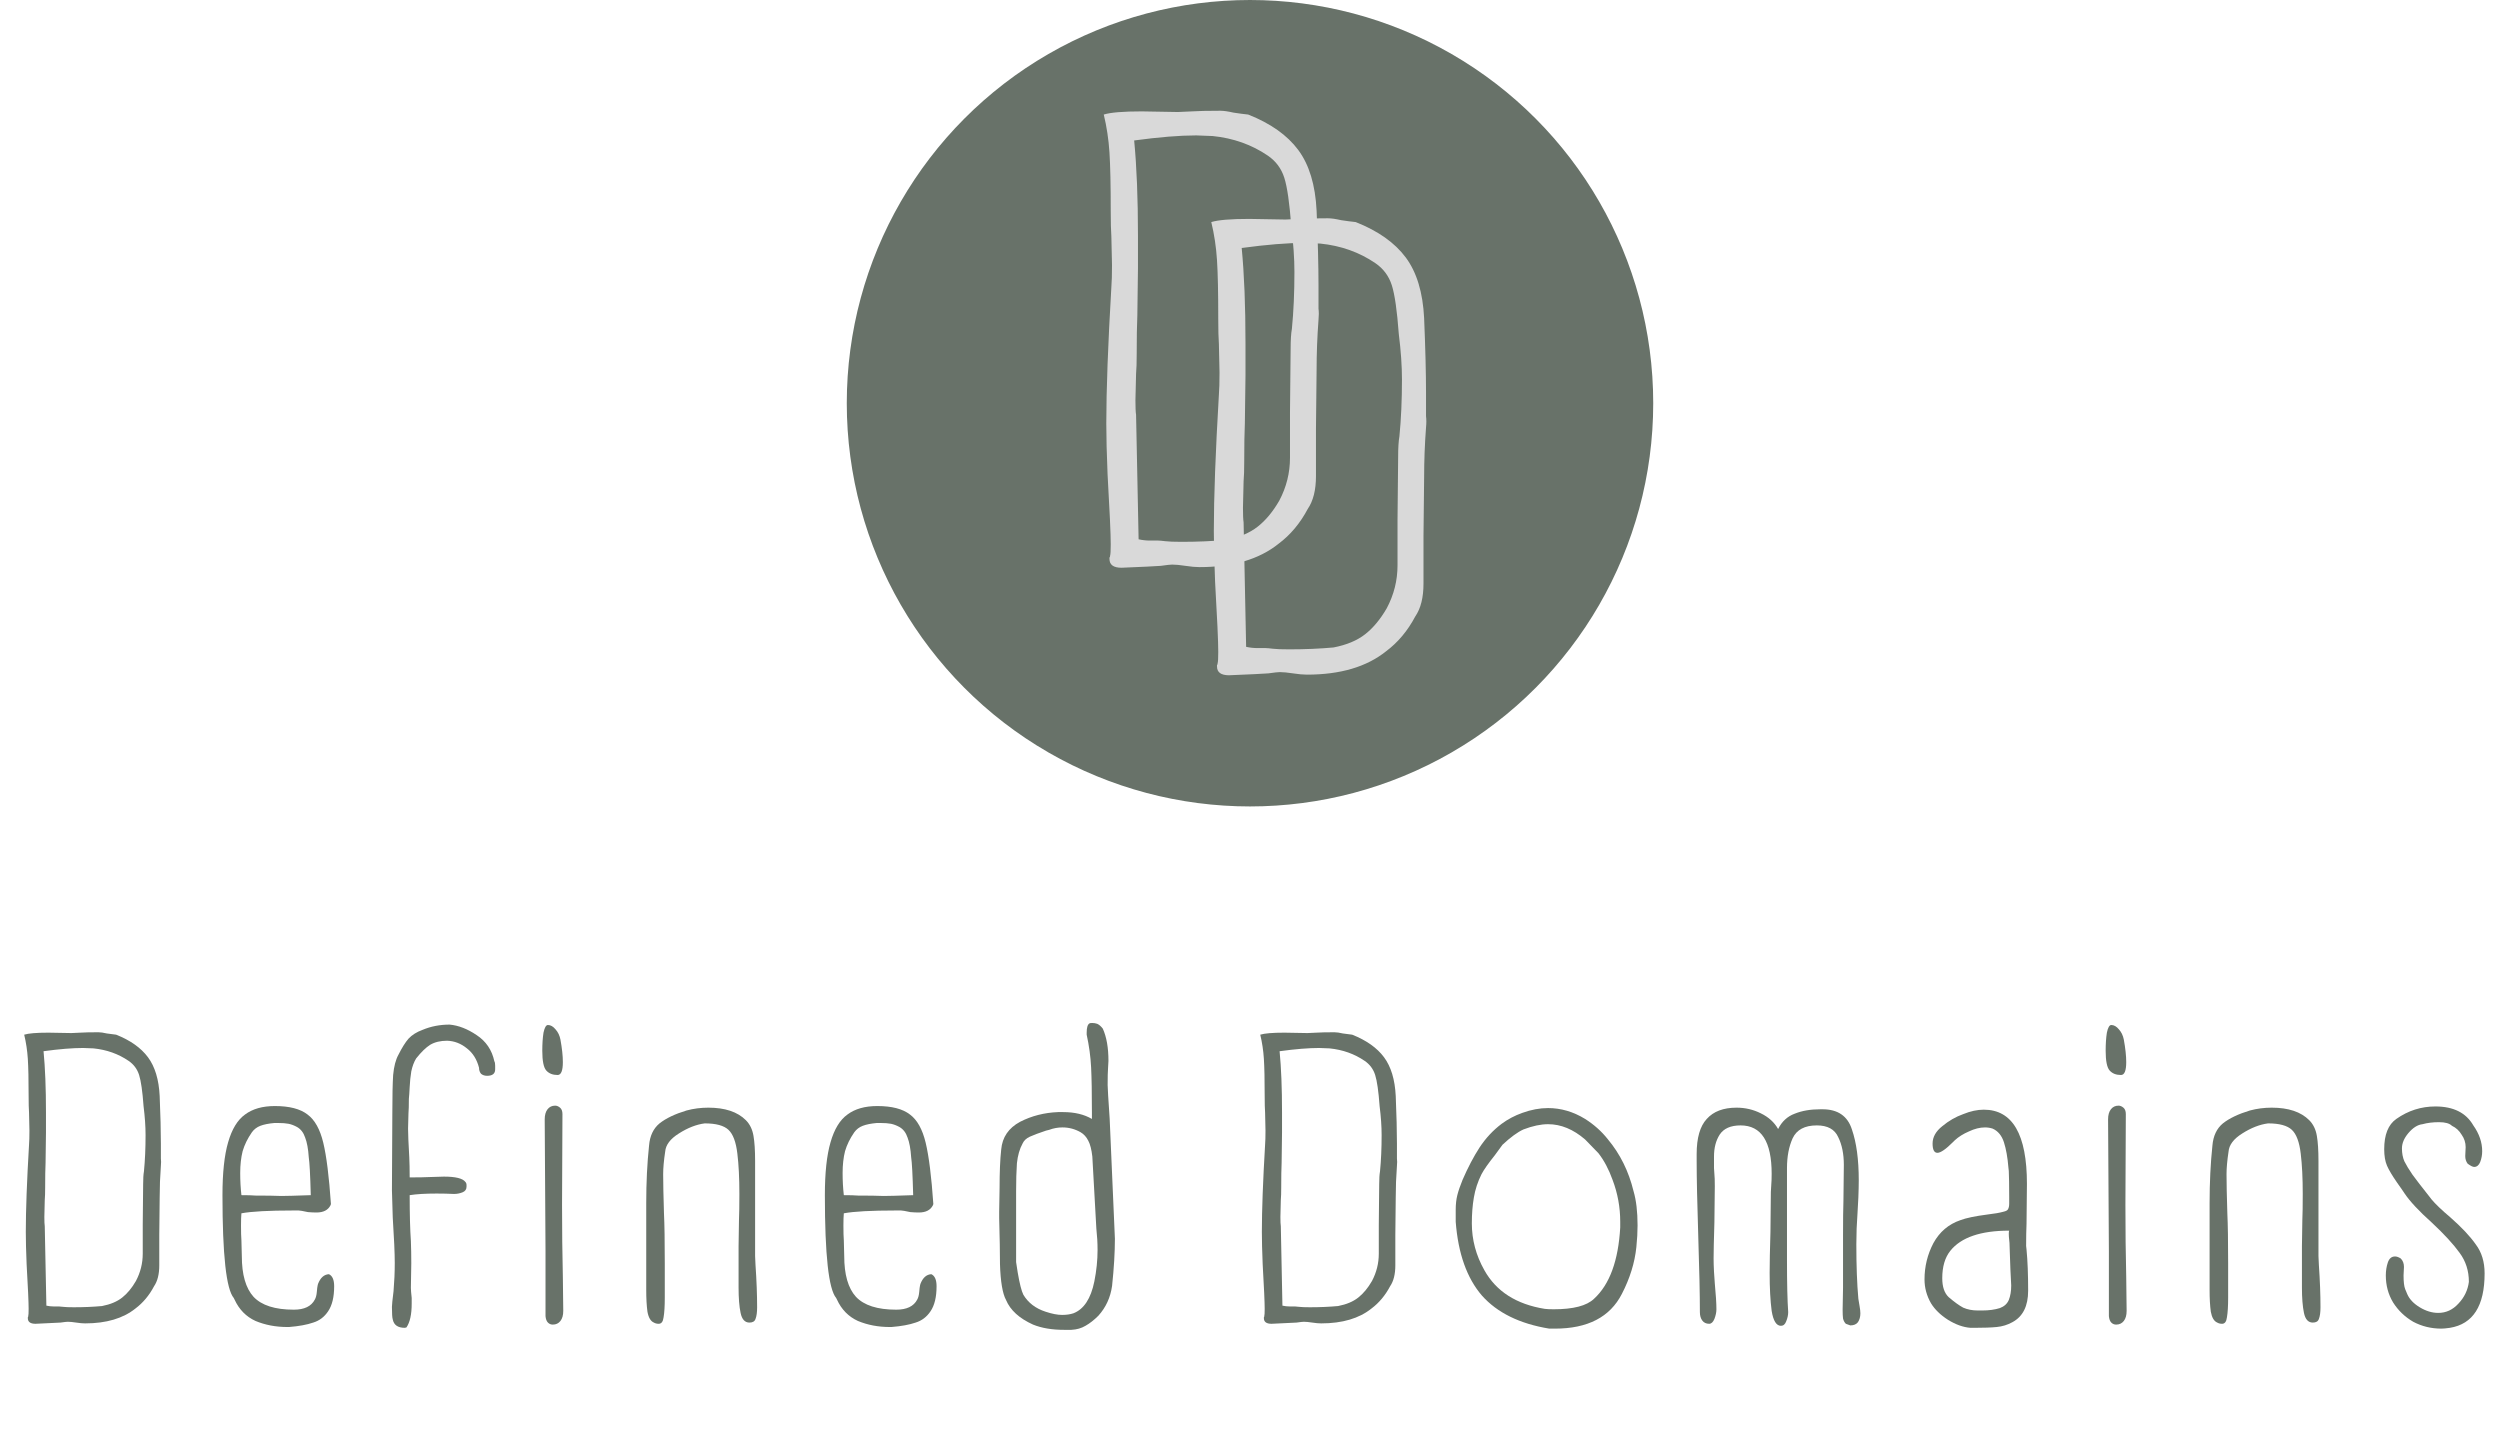 <svg width="310" height="178" viewBox="0 0 310 178" fill="none" xmlns="http://www.w3.org/2000/svg">
    <path d="M19.75 156.9C19.75 158 19.533 158.867 19.1 159.5C18.5 160.633 17.733 161.55 16.8 162.25C15.267 163.483 13.183 164.1 10.55 164.1C10.25 164.1 9.883 164.067 9.45 164C9.017 163.933 8.667 163.9 8.4 163.9C8.267 163.9 7.967 163.933 7.5 164C7.067 164.033 6.033 164.083 4.4 164.15C3.767 164.15 3.45 163.917 3.45 163.45C3.45 163.383 3.45 163.35 3.45 163.35C3.483 163.317 3.5 163.267 3.5 163.2C3.533 163.1 3.55 162.8 3.55 162.3C3.55 161.5 3.467 159.65 3.3 156.75C3.233 155.15 3.2 153.817 3.2 152.75C3.2 150.083 3.333 146.483 3.6 141.95C3.633 141.55 3.65 140.967 3.65 140.2L3.6 137.95C3.567 137.483 3.55 136.817 3.55 135.95C3.55 133.883 3.517 132.333 3.45 131.3C3.383 130.267 3.233 129.267 3 128.3C3.533 128.133 4.533 128.05 6 128.05L8.85 128.1L9.95 128.05C10.45 128.017 11.2 128 12.2 128C12.467 128 12.817 128.05 13.25 128.15C13.683 128.217 14.067 128.267 14.4 128.3C16.167 129 17.483 129.933 18.35 131.1C19.217 132.267 19.7 133.867 19.8 135.9C19.9 138.3 19.95 140.267 19.95 141.8V142.95C19.95 143.15 19.95 143.383 19.95 143.65C19.983 143.917 19.983 144.217 19.95 144.55C19.85 145.883 19.8 147.2 19.8 148.5L19.75 153.15V156.9ZM10.3 129.95C9 129.95 7.367 130.083 5.4 130.35C5.6 132.417 5.7 134.933 5.7 137.9V140.45L5.65 144.2C5.617 144.933 5.6 145.95 5.6 147.25C5.6 147.917 5.583 148.433 5.55 148.8L5.5 150.9C5.5 151.467 5.517 151.85 5.55 152.05L5.75 161.9C6.05 161.967 6.35 162 6.65 162C6.983 162 7.2 162 7.3 162C7.4 162 7.583 162.017 7.85 162.05C8.117 162.083 8.55 162.1 9.15 162.1C10.383 162.1 11.55 162.05 12.65 161.95C13.683 161.75 14.517 161.4 15.15 160.9C15.783 160.4 16.35 159.717 16.85 158.85C17.417 157.783 17.7 156.65 17.7 155.45V151.85L17.75 146.85C17.75 146.15 17.783 145.617 17.85 145.25C17.983 143.883 18.05 142.383 18.05 140.75C18.05 139.683 17.967 138.483 17.8 137.15C17.667 135.317 17.483 134.033 17.25 133.3C17.017 132.567 16.583 131.983 15.95 131.55C14.683 130.683 13.233 130.167 11.6 130L10.3 129.95Z" fill="#687269"/>
    <path d="M40.786 158C41.22 158.2 41.436 158.7 41.436 159.5C41.436 160.833 41.186 161.867 40.686 162.6C40.22 163.3 39.603 163.767 38.836 164C38.07 164.267 37.07 164.45 35.836 164.55H35.636C34.203 164.55 32.886 164.3 31.686 163.8C30.52 163.267 29.653 162.383 29.086 161.15L28.986 160.95C28.053 159.85 27.586 155.6 27.586 148.2C27.586 145.433 27.82 143.25 28.286 141.65C28.753 140.017 29.453 138.867 30.386 138.2C31.32 137.5 32.553 137.15 34.086 137.15C35.886 137.15 37.236 137.5 38.136 138.2C39.036 138.867 39.686 140.033 40.086 141.7C40.486 143.367 40.803 145.9 41.036 149.3L40.986 149.45C40.686 150.05 40.103 150.35 39.236 150.35C38.903 150.35 38.553 150.333 38.186 150.3C37.82 150.233 37.57 150.183 37.436 150.15L37.036 150.1H36.336C33.336 150.1 31.203 150.217 29.936 150.45C29.903 150.817 29.886 151.317 29.886 151.95C29.886 152.783 29.903 153.4 29.936 153.8L29.986 155.75C29.986 158.05 30.47 159.733 31.436 160.8C32.436 161.867 34.103 162.4 36.436 162.4C37.736 162.4 38.603 161.983 39.036 161.15C39.17 160.917 39.253 160.6 39.286 160.2C39.32 159.8 39.353 159.533 39.386 159.4L39.436 159.2C39.736 158.433 40.186 158.033 40.786 158ZM31.236 140.4C30.703 141.167 30.32 141.95 30.086 142.75C29.886 143.55 29.786 144.45 29.786 145.45C29.786 146.417 29.836 147.333 29.936 148.2C30.703 148.2 31.286 148.217 31.686 148.25C33.02 148.25 34.086 148.267 34.886 148.3C35.453 148.3 36.67 148.267 38.536 148.2C38.47 145.7 38.386 144.133 38.286 143.5C38.22 142.467 38.07 141.65 37.836 141.05C37.636 140.45 37.303 140.017 36.836 139.75C36.47 139.55 36.12 139.417 35.786 139.35C35.453 139.283 35.003 139.25 34.436 139.25H34.036C33.303 139.317 32.72 139.433 32.286 139.6C31.853 139.767 31.503 140.033 31.236 140.4Z" fill="#687269"/>
    <path d="M61.3 131.6C61.367 131.7 61.4 131.883 61.4 132.15C61.4 132.417 61.4 132.567 61.4 132.6C61.4 133.133 61.067 133.4 60.4 133.4C60.1 133.4 59.85 133.317 59.65 133.15C59.484 132.95 59.4 132.7 59.4 132.4C59.134 131.367 58.634 130.567 57.9 130C57.167 129.4 56.35 129.083 55.45 129.05C54.617 129.05 53.917 129.217 53.35 129.55C52.817 129.883 52.234 130.45 51.6 131.25C51.334 131.683 51.134 132.217 51 132.85C50.9 133.45 50.834 134.1 50.8 134.8C50.767 135.467 50.734 135.95 50.7 136.25C50.7 137.083 50.684 137.683 50.65 138.05L50.6 139.95C50.6 140.583 50.65 141.767 50.75 143.5C50.784 144.167 50.8 145 50.8 146C51.867 146 52.734 145.983 53.4 145.95L55.05 145.9C56.484 145.9 57.367 146.117 57.7 146.55C57.8 146.65 57.85 146.783 57.85 146.95V147.15C57.85 147.483 57.684 147.717 57.35 147.85C57.017 147.983 56.667 148.05 56.3 148.05C55.6 148.017 54.884 148 54.15 148C52.75 148 51.634 148.067 50.8 148.2C50.8 150.567 50.85 152.467 50.95 153.9C50.984 154.733 51 155.65 51 156.65L50.95 159.7C50.95 159.933 50.984 160.35 51.05 160.95V161.65C51.05 162.983 50.834 163.967 50.4 164.6L50.2 164.65C49.334 164.65 48.834 164.3 48.7 163.6C48.634 163.4 48.6 162.883 48.6 162.05C48.6 161.817 48.667 161.167 48.8 160.1C48.9 158.933 48.95 157.767 48.95 156.6C48.95 155.433 48.867 153.55 48.7 150.95L48.6 147.6L48.65 138C48.65 135.9 48.684 134.333 48.75 133.3C48.85 132.233 49.067 131.4 49.4 130.8C49.834 129.933 50.25 129.267 50.65 128.8C51.084 128.333 51.667 127.967 52.4 127.7C53.434 127.267 54.55 127.05 55.75 127.05C56.85 127.15 57.967 127.583 59.1 128.35C60.267 129.117 61 130.2 61.3 131.6Z" fill="#687269"/>
    <path d="M69.144 133.3C68.544 133.3 68.078 133.117 67.744 132.75C67.411 132.383 67.244 131.567 67.244 130.3C67.244 129.433 67.294 128.683 67.394 128.05C67.528 127.417 67.711 127.1 67.944 127.1C68.278 127.1 68.594 127.283 68.894 127.65C69.194 127.983 69.394 128.4 69.494 128.9C69.694 130 69.794 130.933 69.794 131.7C69.794 132.767 69.578 133.3 69.144 133.3ZM67.544 138.8C67.544 138.267 67.661 137.85 67.894 137.55C68.127 137.25 68.444 137.1 68.844 137.1C69.044 137.1 69.244 137.183 69.444 137.35C69.644 137.517 69.744 137.783 69.744 138.15L69.694 149.4C69.694 152.567 69.728 155.55 69.794 158.35L69.844 162.55C69.844 163.083 69.728 163.5 69.494 163.8C69.261 164.1 68.944 164.25 68.544 164.25C68.311 164.25 68.111 164.167 67.944 164C67.778 163.833 67.677 163.567 67.644 163.2V155.15L67.544 138.8Z" fill="#687269"/>
    <path d="M93.633 155.75L93.683 156.85C93.816 158.783 93.883 160.533 93.883 162.1C93.883 162.733 93.816 163.217 93.683 163.55C93.583 163.85 93.333 164 92.933 164C92.366 164 91.999 163.6 91.833 162.8C91.666 162 91.583 160.95 91.583 159.65V154.55L91.633 151.3C91.666 150.567 91.683 149.483 91.683 148.05C91.683 146.083 91.6 144.417 91.433 143.05C91.266 141.617 90.9 140.633 90.333 140.1C89.766 139.567 88.783 139.3 87.383 139.3C86.35 139.433 85.283 139.85 84.183 140.55C83.116 141.217 82.549 141.967 82.483 142.8C82.316 143.9 82.233 144.833 82.233 145.6C82.233 146.7 82.266 148.317 82.333 150.45C82.4 151.817 82.433 153.883 82.433 156.65V160.9C82.433 161.967 82.383 162.783 82.283 163.35C82.216 163.883 82.016 164.15 81.683 164.15C81.45 164.15 81.249 164.1 81.083 164C80.683 163.833 80.416 163.383 80.283 162.65C80.183 161.917 80.133 161.017 80.133 159.95V149.2C80.133 146.633 80.249 144.25 80.483 142.05C80.583 140.85 81.016 139.933 81.783 139.3C82.583 138.667 83.7 138.133 85.133 137.7C85.999 137.467 86.9 137.35 87.833 137.35C89.9 137.35 91.45 137.867 92.483 138.9C92.983 139.4 93.299 140.05 93.433 140.85C93.566 141.617 93.633 142.65 93.633 143.95V155.75Z" fill="#687269"/>
    <path d="M115.484 158C115.917 158.2 116.134 158.7 116.134 159.5C116.134 160.833 115.884 161.867 115.384 162.6C114.917 163.3 114.3 163.767 113.534 164C112.767 164.267 111.767 164.45 110.534 164.55H110.334C108.9 164.55 107.584 164.3 106.384 163.8C105.217 163.267 104.35 162.383 103.784 161.15L103.684 160.95C102.75 159.85 102.284 155.6 102.284 148.2C102.284 145.433 102.517 143.25 102.984 141.65C103.45 140.017 104.15 138.867 105.084 138.2C106.017 137.5 107.25 137.15 108.784 137.15C110.584 137.15 111.934 137.5 112.834 138.2C113.734 138.867 114.384 140.033 114.784 141.7C115.184 143.367 115.5 145.9 115.734 149.3L115.684 149.45C115.384 150.05 114.8 150.35 113.934 150.35C113.6 150.35 113.25 150.333 112.884 150.3C112.517 150.233 112.267 150.183 112.134 150.15L111.734 150.1H111.034C108.034 150.1 105.9 150.217 104.634 150.45C104.6 150.817 104.584 151.317 104.584 151.95C104.584 152.783 104.6 153.4 104.634 153.8L104.684 155.75C104.684 158.05 105.167 159.733 106.134 160.8C107.134 161.867 108.8 162.4 111.134 162.4C112.434 162.4 113.3 161.983 113.734 161.15C113.867 160.917 113.95 160.6 113.984 160.2C114.017 159.8 114.05 159.533 114.084 159.4L114.134 159.2C114.434 158.433 114.884 158.033 115.484 158ZM105.934 140.4C105.4 141.167 105.017 141.95 104.784 142.75C104.584 143.55 104.484 144.45 104.484 145.45C104.484 146.417 104.534 147.333 104.634 148.2C105.4 148.2 105.984 148.217 106.384 148.25C107.717 148.25 108.784 148.267 109.584 148.3C110.15 148.3 111.367 148.267 113.234 148.2C113.167 145.7 113.084 144.133 112.984 143.5C112.917 142.467 112.767 141.65 112.534 141.05C112.334 140.45 112 140.017 111.534 139.75C111.167 139.55 110.817 139.417 110.484 139.35C110.15 139.283 109.7 139.25 109.134 139.25H108.734C108 139.317 107.417 139.433 106.984 139.6C106.55 139.767 106.2 140.033 105.934 140.4Z" fill="#687269"/>
    <path d="M138.248 153.6C138.248 155.3 138.131 157.25 137.898 159.45C137.698 160.883 137.131 162.117 136.198 163.15C135.664 163.683 135.131 164.1 134.598 164.4C134.098 164.7 133.514 164.867 132.848 164.9H131.948C130.448 164.9 129.164 164.683 128.098 164.25C126.398 163.483 125.281 162.467 124.748 161.2C124.314 160.4 124.064 158.917 123.998 156.75C123.998 155.35 123.964 153.45 123.898 151.05V150.25L123.948 147.3C123.948 145.367 124.014 143.783 124.148 142.55C124.281 141.017 125.064 139.867 126.498 139.1C127.931 138.367 129.498 137.967 131.198 137.9H131.848C133.248 137.9 134.431 138.183 135.398 138.75V137.95C135.398 135.517 135.364 133.65 135.298 132.35C135.231 131.017 135.048 129.667 134.748 128.3V128.05C134.748 127.417 134.864 127.033 135.098 126.9C135.131 126.867 135.248 126.85 135.448 126.85C135.648 126.85 135.848 126.883 136.048 126.95C136.281 127.05 136.514 127.25 136.748 127.55C137.214 128.583 137.448 129.917 137.448 131.55C137.448 131.75 137.431 132.05 137.398 132.45C137.364 132.85 137.348 133.55 137.348 134.55C137.348 134.917 137.431 136.3 137.598 138.7L138.248 153.6ZM135.698 158.9C135.964 157.567 136.098 156.267 136.098 155C136.098 154.133 136.048 153.25 135.948 152.35L135.448 143.4C135.348 142.533 135.181 141.883 134.948 141.45C134.714 140.983 134.398 140.633 133.998 140.4C133.298 140 132.548 139.8 131.748 139.8C131.181 139.8 130.631 139.9 130.098 140.1L129.698 140.2C128.798 140.5 128.131 140.75 127.698 140.95C127.264 141.15 126.964 141.433 126.798 141.8C126.431 142.467 126.198 143.283 126.098 144.25C126.031 145.217 125.998 146.367 125.998 147.7V156.5L126.198 157.8C126.431 159.167 126.664 160.083 126.898 160.55C127.498 161.55 128.414 162.25 129.648 162.65C130.448 162.917 131.131 163.05 131.698 163.05C132.231 163.05 132.698 162.983 133.098 162.85C134.398 162.35 135.264 161.033 135.698 158.9Z" fill="#687269"/>
    <path d="M173.021 156.9C173.021 158 172.805 158.867 172.371 159.5C171.771 160.633 171.005 161.55 170.071 162.25C168.538 163.483 166.455 164.1 163.821 164.1C163.521 164.1 163.155 164.067 162.721 164C162.288 163.933 161.938 163.9 161.671 163.9C161.538 163.9 161.238 163.933 160.771 164C160.338 164.033 159.305 164.083 157.671 164.15C157.038 164.15 156.721 163.917 156.721 163.45C156.721 163.383 156.721 163.35 156.721 163.35C156.755 163.317 156.771 163.267 156.771 163.2C156.805 163.1 156.821 162.8 156.821 162.3C156.821 161.5 156.738 159.65 156.571 156.75C156.505 155.15 156.471 153.817 156.471 152.75C156.471 150.083 156.605 146.483 156.871 141.95C156.905 141.55 156.921 140.967 156.921 140.2L156.871 137.95C156.838 137.483 156.821 136.817 156.821 135.95C156.821 133.883 156.788 132.333 156.721 131.3C156.655 130.267 156.505 129.267 156.271 128.3C156.805 128.133 157.805 128.05 159.271 128.05L162.121 128.1L163.221 128.05C163.721 128.017 164.471 128 165.471 128C165.738 128 166.088 128.05 166.521 128.15C166.955 128.217 167.338 128.267 167.671 128.3C169.438 129 170.755 129.933 171.621 131.1C172.488 132.267 172.971 133.867 173.071 135.9C173.171 138.3 173.221 140.267 173.221 141.8V142.95C173.221 143.15 173.221 143.383 173.221 143.65C173.255 143.917 173.255 144.217 173.221 144.55C173.121 145.883 173.071 147.2 173.071 148.5L173.021 153.15V156.9ZM163.571 129.95C162.271 129.95 160.638 130.083 158.671 130.35C158.871 132.417 158.971 134.933 158.971 137.9V140.45L158.921 144.2C158.888 144.933 158.871 145.95 158.871 147.25C158.871 147.917 158.855 148.433 158.821 148.8L158.771 150.9C158.771 151.467 158.788 151.85 158.821 152.05L159.021 161.9C159.321 161.967 159.621 162 159.921 162C160.255 162 160.471 162 160.571 162C160.671 162 160.855 162.017 161.121 162.05C161.388 162.083 161.821 162.1 162.421 162.1C163.655 162.1 164.821 162.05 165.921 161.95C166.955 161.75 167.788 161.4 168.421 160.9C169.055 160.4 169.621 159.717 170.121 158.85C170.688 157.783 170.971 156.65 170.971 155.45V151.85L171.021 146.85C171.021 146.15 171.055 145.617 171.121 145.25C171.255 143.883 171.321 142.383 171.321 140.75C171.321 139.683 171.238 138.483 171.071 137.15C170.938 135.317 170.755 134.033 170.521 133.3C170.288 132.567 169.855 131.983 169.221 131.55C167.955 130.683 166.505 130.167 164.871 130L163.571 129.95Z" fill="#687269"/>
    <path d="M202.558 147.7C202.891 148.833 203.058 150.25 203.058 151.95C203.058 152.783 203.008 153.683 202.908 154.65C202.708 156.583 202.108 158.517 201.108 160.45C199.641 163.317 196.874 164.75 192.808 164.75H192.108C188.441 164.15 185.658 162.783 183.758 160.65C181.891 158.483 180.808 155.433 180.508 151.5V150C180.508 149.333 180.574 148.733 180.708 148.2C180.841 147.667 181.058 147.033 181.358 146.3C182.024 144.767 182.724 143.433 183.458 142.3C184.224 141.133 185.141 140.15 186.208 139.35C186.974 138.783 187.824 138.333 188.758 138C189.858 137.6 190.924 137.4 191.958 137.4C193.558 137.4 195.091 137.85 196.558 138.75C197.658 139.45 198.591 140.283 199.358 141.25C200.891 143.083 201.958 145.233 202.558 147.7ZM200.908 151.5C200.908 149.7 200.591 147.967 199.958 146.3C199.491 145 198.908 143.9 198.208 143L196.558 141.3C195.091 140.033 193.558 139.4 191.958 139.4C191.058 139.4 190.041 139.617 188.908 140.05C188.174 140.383 187.308 141.017 186.308 141.95L185.358 143.25C184.558 144.25 184.008 145.033 183.708 145.6C183.241 146.533 182.924 147.5 182.758 148.5C182.591 149.467 182.508 150.533 182.508 151.7C182.508 153.733 183.024 155.667 184.058 157.5C185.524 160.133 188.024 161.733 191.558 162.3C191.824 162.333 192.191 162.35 192.658 162.35C195.091 162.35 196.758 161.917 197.658 161.05C199.591 159.283 200.674 156.333 200.908 152.2V151.5Z" fill="#687269"/>
    <path d="M230.436 161.05C230.469 161.283 230.519 161.583 230.586 161.95C230.652 162.317 230.686 162.617 230.686 162.85C230.686 163.283 230.586 163.65 230.386 163.95C230.186 164.217 229.869 164.35 229.436 164.35L228.886 164.15C228.719 163.983 228.602 163.767 228.536 163.5C228.502 163.233 228.486 162.867 228.486 162.4L228.536 159.7V153.2C228.536 151.267 228.552 149.833 228.586 148.9L228.636 144.45C228.636 143.083 228.402 141.933 227.936 141C227.502 140.033 226.619 139.55 225.286 139.55C223.786 139.55 222.786 140.083 222.286 141.15C221.819 142.183 221.586 143.417 221.586 144.85V156.25C221.586 159.117 221.636 161.267 221.736 162.7C221.736 163.067 221.652 163.45 221.486 163.85C221.352 164.217 221.136 164.4 220.836 164.4C220.269 164.4 219.886 163.783 219.686 162.55C219.519 161.283 219.436 159.717 219.436 157.85C219.436 156.65 219.469 154.95 219.536 152.75L219.586 147.8C219.586 147.6 219.602 147.317 219.636 146.95C219.669 146.583 219.686 146.117 219.686 145.55C219.686 141.55 218.402 139.55 215.836 139.55C214.602 139.55 213.736 139.933 213.236 140.7C212.769 141.433 212.536 142.333 212.536 143.4C212.536 144.033 212.536 144.517 212.536 144.85C212.569 145.183 212.586 145.433 212.586 145.6C212.619 145.867 212.636 146.367 212.636 147.1L212.586 151.55C212.519 153.75 212.486 155.25 212.486 156.05C212.486 156.517 212.502 157.067 212.536 157.7C212.569 158.333 212.602 158.817 212.636 159.15C212.769 160.55 212.836 161.617 212.836 162.35C212.836 162.717 212.752 163.117 212.586 163.55C212.419 163.95 212.202 164.15 211.936 164.15C211.569 164.15 211.286 164.017 211.086 163.75C210.886 163.483 210.786 163.133 210.786 162.7C210.786 160.6 210.719 157.483 210.586 153.35C210.452 149.15 210.386 146.033 210.386 144V143.1C210.386 141.1 210.802 139.65 211.636 138.75C212.469 137.817 213.702 137.35 215.336 137.35C216.402 137.35 217.402 137.583 218.336 138.05C219.302 138.517 220.019 139.167 220.486 140C220.952 139.067 221.636 138.433 222.536 138.1C223.436 137.733 224.502 137.55 225.736 137.55H225.986C227.886 137.55 229.102 138.383 229.636 140.05C230.202 141.683 230.486 143.783 230.486 146.35C230.486 146.95 230.469 147.667 230.436 148.5C230.402 149.3 230.369 149.917 230.336 150.35C230.236 151.683 230.186 153 230.186 154.3C230.186 156.933 230.269 159.183 230.436 161.05Z" fill="#687269"/>
    <path d="M251.29 154.95C251.423 156.317 251.49 158.017 251.49 160.05C251.49 161.95 250.84 163.25 249.54 163.95C248.94 164.283 248.29 164.483 247.59 164.55C246.923 164.617 246.007 164.65 244.84 164.65H244.34C243.44 164.583 242.507 164.25 241.54 163.65C240.607 163.05 239.907 162.367 239.44 161.6C238.907 160.667 238.64 159.683 238.64 158.65C238.64 157.05 239.007 155.55 239.74 154.15C240.507 152.75 241.623 151.8 243.09 151.3C243.79 151.033 244.907 150.8 246.44 150.6C247.307 150.5 247.973 150.383 248.44 150.25C248.74 150.183 248.923 150.083 248.99 149.95C249.09 149.783 249.14 149.55 249.14 149.25V148.4C249.14 146.967 249.123 145.9 249.09 145.2L249.04 144.75C248.94 143.517 248.757 142.483 248.49 141.65C248.223 140.817 247.757 140.25 247.09 139.95C246.79 139.85 246.473 139.8 246.14 139.8C245.507 139.8 244.84 139.967 244.14 140.3C243.44 140.6 242.857 140.967 242.39 141.4L242.19 141.6C241.29 142.5 240.64 142.95 240.24 142.95C239.84 142.95 239.64 142.567 239.64 141.8C239.64 141 240.04 140.283 240.84 139.65C241.64 138.983 242.507 138.483 243.44 138.15C244.34 137.783 245.19 137.6 245.99 137.6C249.557 137.6 251.34 140.667 251.34 146.8L251.29 151.75C251.257 152.517 251.24 153.433 251.24 154.5L251.29 154.95ZM247.99 162.2C248.523 162 248.89 161.667 249.09 161.2C249.29 160.7 249.39 160.1 249.39 159.4L249.29 157.4L249.19 154.55C249.19 154.25 249.173 153.983 249.14 153.75C249.107 153.483 249.09 153.233 249.09 153C249.09 152.767 249.107 152.633 249.14 152.6C245.607 152.6 243.173 153.433 241.84 155.1C241.173 155.933 240.84 157.067 240.84 158.5C240.84 159.567 241.107 160.35 241.64 160.85C242.34 161.45 242.94 161.883 243.44 162.15C243.973 162.383 244.573 162.5 245.24 162.5H245.79C246.623 162.5 247.357 162.4 247.99 162.2Z" fill="#687269"/>
    <path d="M263.002 133.3C262.402 133.3 261.935 133.117 261.602 132.75C261.268 132.383 261.102 131.567 261.102 130.3C261.102 129.433 261.152 128.683 261.252 128.05C261.385 127.417 261.568 127.1 261.802 127.1C262.135 127.1 262.452 127.283 262.752 127.65C263.052 127.983 263.252 128.4 263.352 128.9C263.552 130 263.652 130.933 263.652 131.7C263.652 132.767 263.435 133.3 263.002 133.3ZM261.402 138.8C261.402 138.267 261.518 137.85 261.752 137.55C261.985 137.25 262.302 137.1 262.702 137.1C262.902 137.1 263.102 137.183 263.302 137.35C263.502 137.517 263.602 137.783 263.602 138.15L263.552 149.4C263.552 152.567 263.585 155.55 263.652 158.35L263.702 162.55C263.702 163.083 263.585 163.5 263.352 163.8C263.118 164.1 262.802 164.25 262.402 164.25C262.168 164.25 261.968 164.167 261.802 164C261.635 163.833 261.535 163.567 261.502 163.2V155.15L261.402 138.8Z" fill="#687269"/>
    <path d="M287.49 155.75L287.54 156.85C287.674 158.783 287.74 160.533 287.74 162.1C287.74 162.733 287.674 163.217 287.54 163.55C287.44 163.85 287.19 164 286.79 164C286.224 164 285.857 163.6 285.69 162.8C285.524 162 285.44 160.95 285.44 159.65V154.55L285.49 151.3C285.524 150.567 285.54 149.483 285.54 148.05C285.54 146.083 285.457 144.417 285.29 143.05C285.124 141.617 284.757 140.633 284.19 140.1C283.624 139.567 282.64 139.3 281.24 139.3C280.207 139.433 279.14 139.85 278.04 140.55C276.974 141.217 276.407 141.967 276.34 142.8C276.174 143.9 276.09 144.833 276.09 145.6C276.09 146.7 276.124 148.317 276.19 150.45C276.257 151.817 276.29 153.883 276.29 156.65V160.9C276.29 161.967 276.24 162.783 276.14 163.35C276.074 163.883 275.874 164.15 275.54 164.15C275.307 164.15 275.107 164.1 274.94 164C274.54 163.833 274.274 163.383 274.14 162.65C274.04 161.917 273.99 161.017 273.99 159.95V149.2C273.99 146.633 274.107 144.25 274.34 142.05C274.44 140.85 274.874 139.933 275.64 139.3C276.44 138.667 277.557 138.133 278.99 137.7C279.857 137.467 280.757 137.35 281.69 137.35C283.757 137.35 285.307 137.867 286.34 138.9C286.84 139.4 287.157 140.05 287.29 140.85C287.424 141.617 287.49 142.65 287.49 143.95V155.75Z" fill="#687269"/>
    <path d="M305.991 144.3C305.791 144.033 305.691 143.717 305.691 143.35L305.741 142.25C305.741 141.683 305.574 141.167 305.241 140.7C304.941 140.2 304.541 139.833 304.041 139.6C303.741 139.3 303.208 139.15 302.441 139.15C301.674 139.15 300.991 139.233 300.391 139.4C299.791 139.467 299.208 139.833 298.641 140.5C298.108 141.133 297.841 141.767 297.841 142.4C297.841 143 297.941 143.533 298.141 144C298.374 144.467 298.708 145.017 299.141 145.65C299.574 146.25 300.308 147.2 301.341 148.5L301.491 148.7C301.991 149.3 302.774 150.05 303.841 150.95C305.241 152.183 306.291 153.3 306.991 154.3C307.724 155.267 308.091 156.467 308.091 157.9C308.091 161.933 306.658 164.183 303.791 164.65C303.324 164.717 302.974 164.75 302.741 164.75C301.474 164.75 300.308 164.467 299.241 163.9C298.208 163.3 297.374 162.5 296.741 161.5C296.141 160.5 295.841 159.383 295.841 158.15C295.841 157.583 295.924 157.05 296.091 156.55C296.258 156.05 296.558 155.8 296.991 155.8C297.191 155.8 297.424 155.883 297.691 156.05C297.958 156.317 298.091 156.667 298.091 157.1L298.041 158.15C298.041 158.95 298.108 159.517 298.241 159.85C298.374 160.183 298.458 160.383 298.491 160.45C298.758 161.083 299.274 161.633 300.041 162.1C300.808 162.567 301.574 162.8 302.341 162.8C303.308 162.8 304.141 162.417 304.841 161.65C305.574 160.883 306.008 159.983 306.141 158.95C306.141 157.583 305.758 156.383 304.991 155.35C304.224 154.283 303.074 153.033 301.541 151.6C299.941 150.167 298.808 148.95 298.141 147.95C298.041 147.783 297.741 147.35 297.241 146.65C296.641 145.783 296.224 145.083 295.991 144.55C295.758 144.017 295.641 143.333 295.641 142.5C295.641 140.7 296.141 139.45 297.141 138.75C298.608 137.717 300.224 137.2 301.991 137.2C304.224 137.2 305.791 137.983 306.691 139.55C307.424 140.583 307.791 141.65 307.791 142.75C307.791 143.217 307.708 143.667 307.541 144.1C307.374 144.5 307.124 144.7 306.791 144.7C306.624 144.7 306.358 144.567 305.991 144.3Z" fill="#687269"/>
    <circle cx="155" cy="50" r="50" fill="#687269"/>
    <path d="M163.18 59.035C163.18 60.76 162.84 62.118 162.159 63.111C161.216 64.888 160.012 66.325 158.546 67.422C156.137 69.355 152.864 70.322 148.727 70.322C148.256 70.322 147.68 70.269 146.999 70.165C146.319 70.06 145.769 70.008 145.35 70.008C145.14 70.008 144.669 70.06 143.936 70.165C143.255 70.217 141.632 70.296 139.066 70.4C138.071 70.4 137.574 70.034 137.574 69.303C137.574 69.198 137.574 69.146 137.574 69.146C137.626 69.094 137.652 69.015 137.652 68.911C137.705 68.754 137.731 68.284 137.731 67.5C137.731 66.246 137.6 63.346 137.338 58.8C137.233 56.292 137.181 54.202 137.181 52.53C137.181 48.35 137.39 42.707 137.809 35.601C137.862 34.974 137.888 34.059 137.888 32.857L137.809 29.33C137.757 28.599 137.731 27.554 137.731 26.195C137.731 22.956 137.678 20.526 137.574 18.906C137.469 17.287 137.233 15.719 136.867 14.204C137.705 13.942 139.275 13.812 141.58 13.812L146.057 13.89L147.785 13.812C148.57 13.759 149.748 13.733 151.319 13.733C151.738 13.733 152.288 13.812 152.969 13.969C153.65 14.073 154.252 14.151 154.775 14.204C157.551 15.301 159.619 16.764 160.981 18.593C162.342 20.422 163.101 22.93 163.258 26.117C163.416 29.879 163.494 32.962 163.494 35.365V37.168C163.494 37.482 163.494 37.847 163.494 38.265C163.546 38.684 163.546 39.154 163.494 39.676C163.337 41.766 163.258 43.83 163.258 45.868L163.18 53.157V59.035ZM148.335 16.79C146.292 16.79 143.726 16.999 140.637 17.417C140.951 20.657 141.108 24.602 141.108 29.252V33.249L141.03 39.128C140.977 40.277 140.951 41.871 140.951 43.909C140.951 44.954 140.925 45.764 140.873 46.338L140.794 49.63C140.794 50.518 140.82 51.119 140.873 51.433L141.187 66.873C141.658 66.978 142.129 67.03 142.601 67.03C143.124 67.03 143.465 67.03 143.622 67.03C143.779 67.03 144.067 67.056 144.486 67.108C144.905 67.16 145.585 67.187 146.528 67.187C148.465 67.187 150.298 67.108 152.026 66.951C153.65 66.638 154.959 66.089 155.954 65.306C156.949 64.522 157.839 63.451 158.624 62.092C159.514 60.42 159.959 58.644 159.959 56.762V51.119L160.038 43.282C160.038 42.184 160.09 41.348 160.195 40.773C160.405 38.631 160.509 36.28 160.509 33.72C160.509 32.047 160.378 30.166 160.117 28.076C159.907 25.203 159.619 23.191 159.253 22.041C158.886 20.892 158.205 19.977 157.21 19.298C155.22 17.94 152.943 17.13 150.377 16.869L148.335 16.79Z" fill="#D9D9D9"/>
    <path d="M176.513 72.369C176.513 74.093 176.173 75.451 175.492 76.444C174.549 78.221 173.345 79.658 171.879 80.755C169.47 82.688 166.197 83.655 162.061 83.655C161.589 83.655 161.013 83.603 160.332 83.498C159.652 83.394 159.102 83.341 158.683 83.341C158.474 83.341 158.002 83.394 157.269 83.498C156.588 83.55 154.965 83.629 152.399 83.733C151.404 83.733 150.907 83.368 150.907 82.636C150.907 82.531 150.907 82.479 150.907 82.479C150.959 82.427 150.985 82.349 150.985 82.244C151.038 82.087 151.064 81.617 151.064 80.833C151.064 79.579 150.933 76.679 150.671 72.133C150.567 69.625 150.514 67.535 150.514 65.863C150.514 61.683 150.724 56.04 151.143 48.934C151.195 48.307 151.221 47.392 151.221 46.191L151.143 42.664C151.09 41.932 151.064 40.887 151.064 39.529C151.064 36.289 151.012 33.859 150.907 32.239C150.802 30.62 150.567 29.052 150.2 27.537C151.038 27.276 152.609 27.145 154.913 27.145L159.39 27.223L161.118 27.145C161.903 27.093 163.082 27.067 164.653 27.067C165.071 27.067 165.621 27.145 166.302 27.302C166.983 27.406 167.585 27.485 168.109 27.537C170.884 28.634 172.952 30.097 174.314 31.926C175.675 33.755 176.435 36.263 176.592 39.45C176.749 43.212 176.827 46.295 176.827 48.699V50.501C176.827 50.815 176.827 51.181 176.827 51.599C176.88 52.017 176.88 52.487 176.827 53.01C176.67 55.099 176.592 57.163 176.592 59.201L176.513 66.49V72.369ZM161.668 30.123C159.626 30.123 157.06 30.332 153.97 30.75C154.284 33.99 154.441 37.935 154.441 42.585V46.583L154.363 52.461C154.311 53.61 154.284 55.204 154.284 57.242C154.284 58.287 154.258 59.097 154.206 59.672L154.127 62.963C154.127 63.852 154.153 64.453 154.206 64.766L154.52 80.206C154.991 80.311 155.463 80.363 155.934 80.363C156.458 80.363 156.798 80.363 156.955 80.363C157.112 80.363 157.4 80.389 157.819 80.442C158.238 80.494 158.919 80.52 159.861 80.52C161.799 80.52 163.631 80.442 165.359 80.285C166.983 79.971 168.292 79.423 169.287 78.639C170.282 77.855 171.172 76.784 171.957 75.425C172.848 73.753 173.293 71.977 173.293 70.096V64.453L173.371 56.615C173.371 55.517 173.424 54.681 173.528 54.107C173.738 51.965 173.843 49.613 173.843 47.053C173.843 45.381 173.712 43.5 173.45 41.41C173.24 38.536 172.952 36.524 172.586 35.375C172.219 34.225 171.539 33.311 170.544 32.631C168.554 31.273 166.276 30.463 163.71 30.202L161.668 30.123Z" fill="#D9D9D9"/>
</svg>
